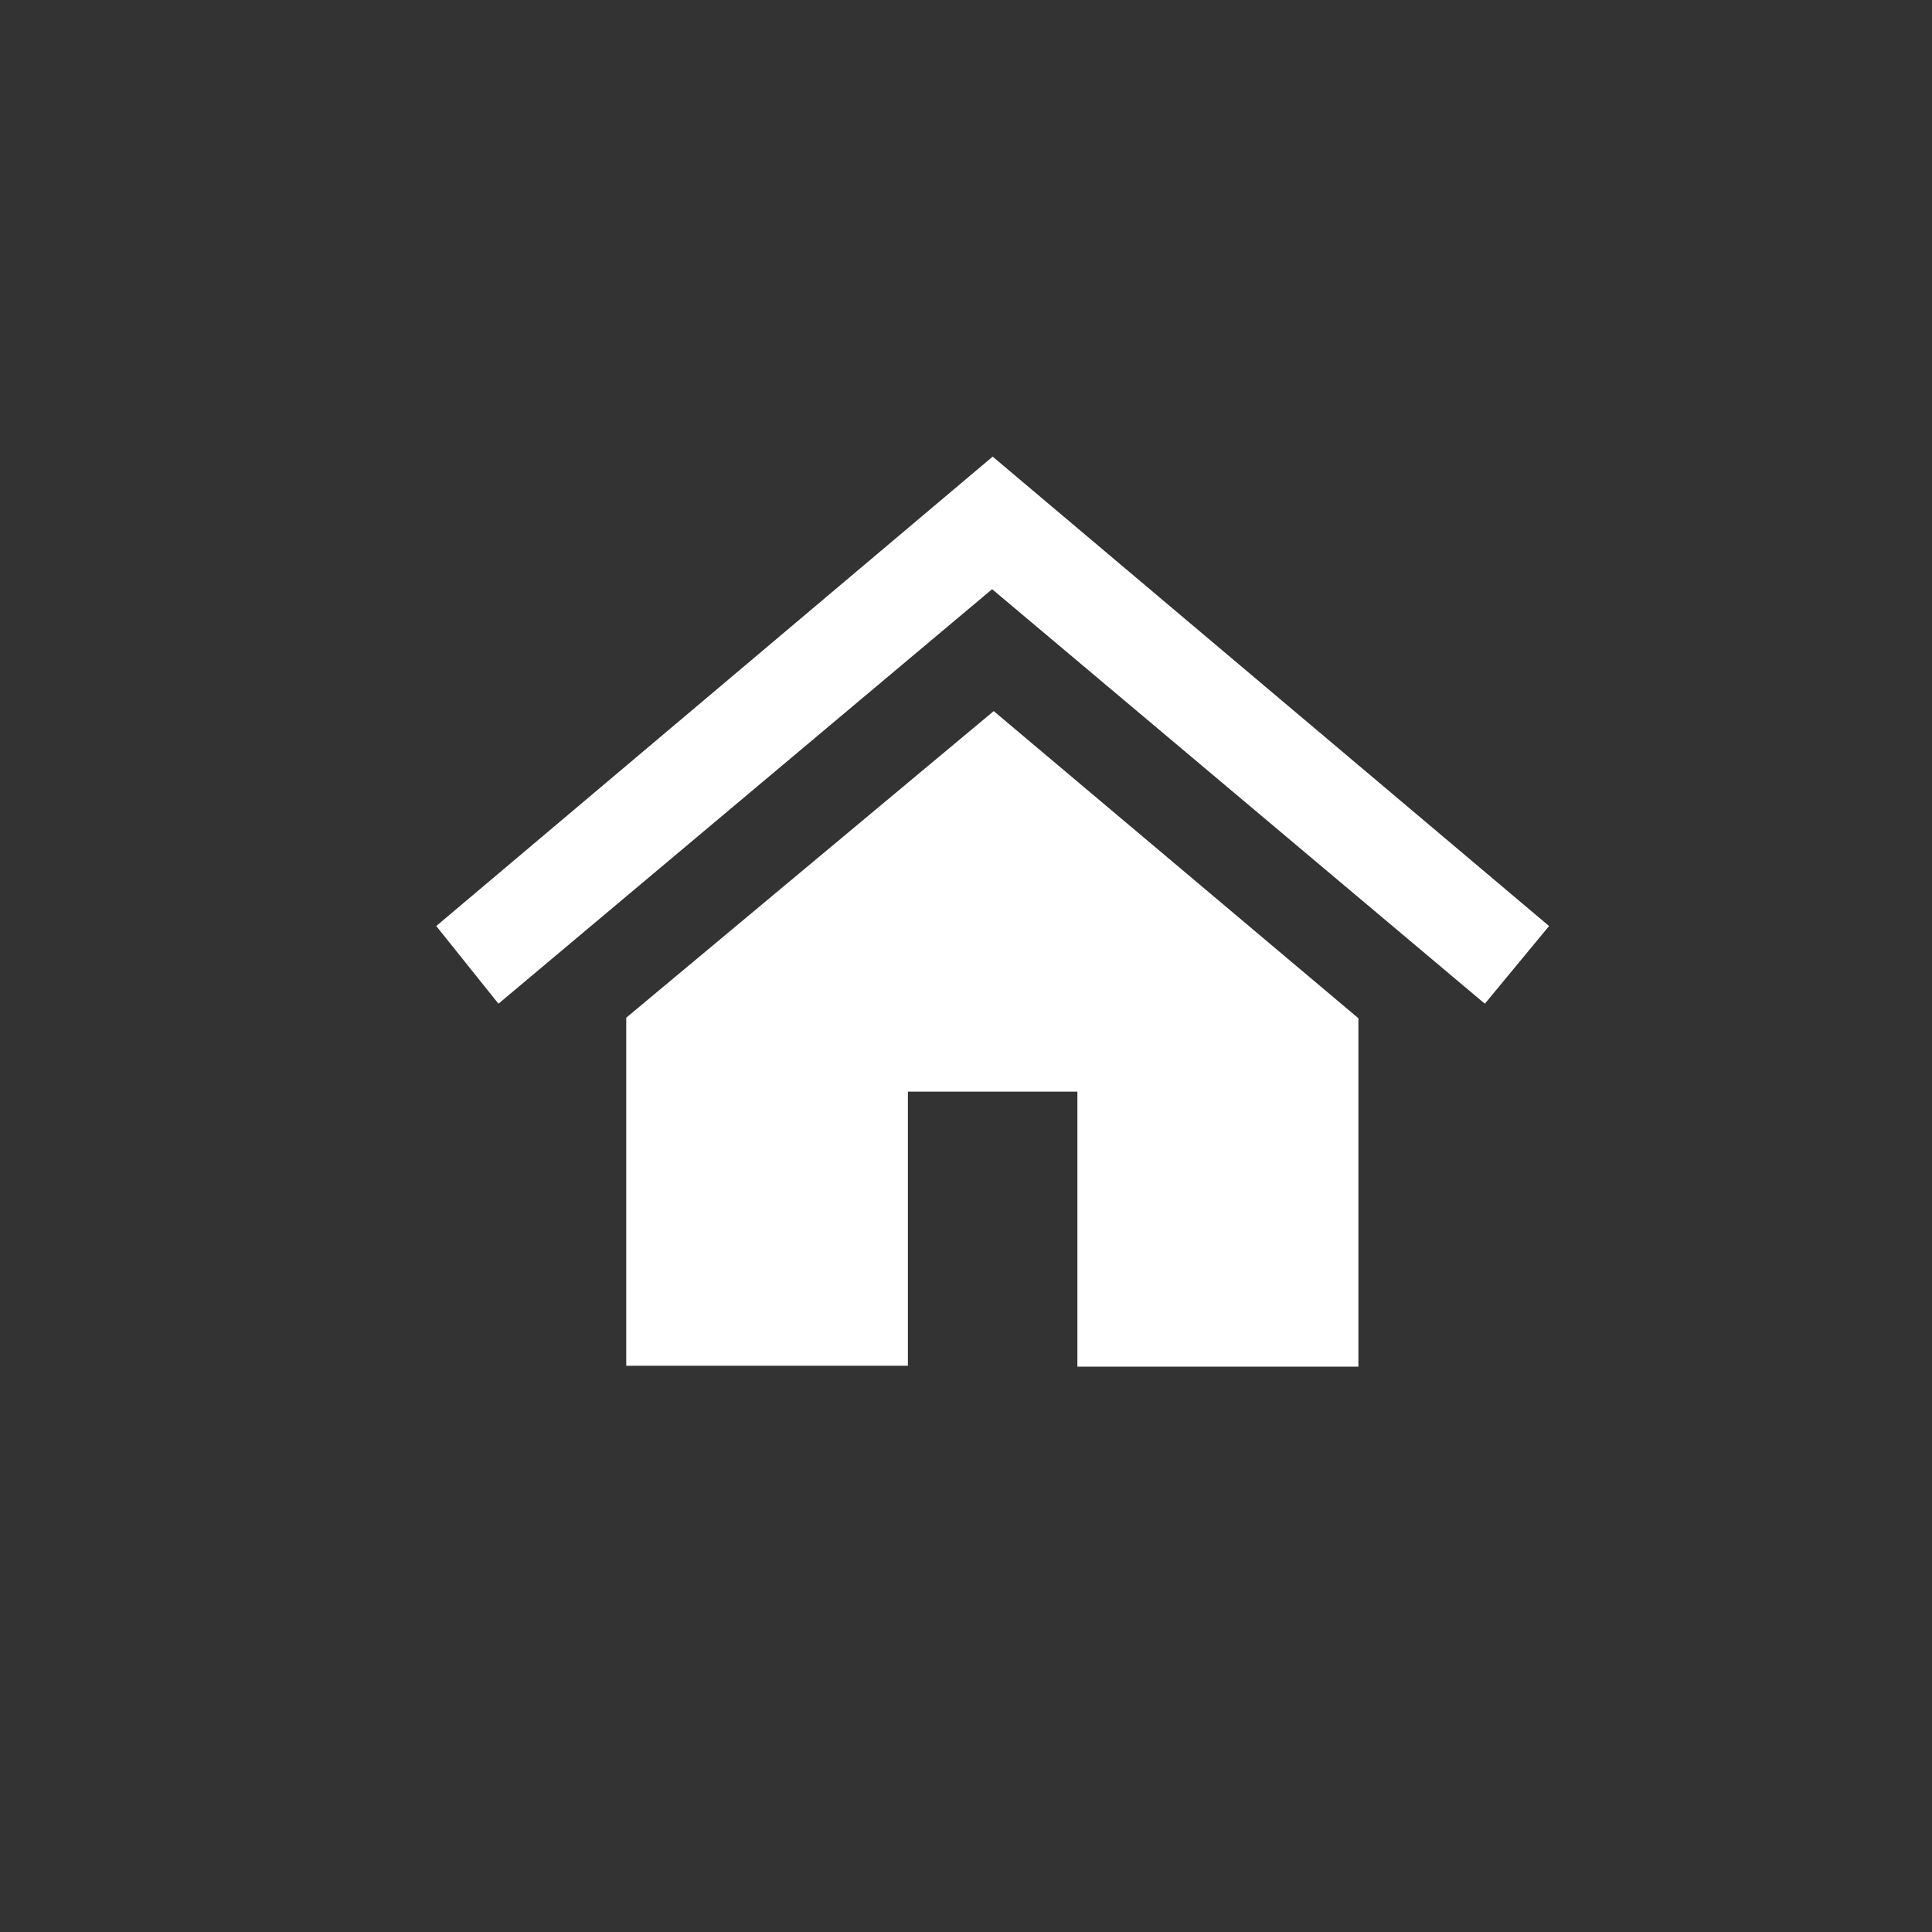 <?xml version="1.0" encoding="UTF-8"?>
<svg xmlns="http://www.w3.org/2000/svg" id="affd6a12-d097-4e75-9d58-f6a43a422d13" data-name="Layer 1" viewBox="0 -15 145 145">
  <rect x="0" y="-15" width="145" height="145" fill="#333333" stroke="none"/>
  <title>Wirtschaftsförderung</title>
  <g>
    <polygon points="32.74 54.5 37.41 60.33 74.46 29.22 111.44 60.33 116.26 54.5 74.5 19.27 32.74 54.5" fill="#fff"></polygon>
    <polygon points="68.14 66.93 68.14 87.5 47 87.5 47 61.38 74.58 38.37 101.95 61.42 101.95 87.57 80.86 87.57 80.86 66.93 68.14 66.93" fill="#fff"></polygon>
  </g>
</svg>
